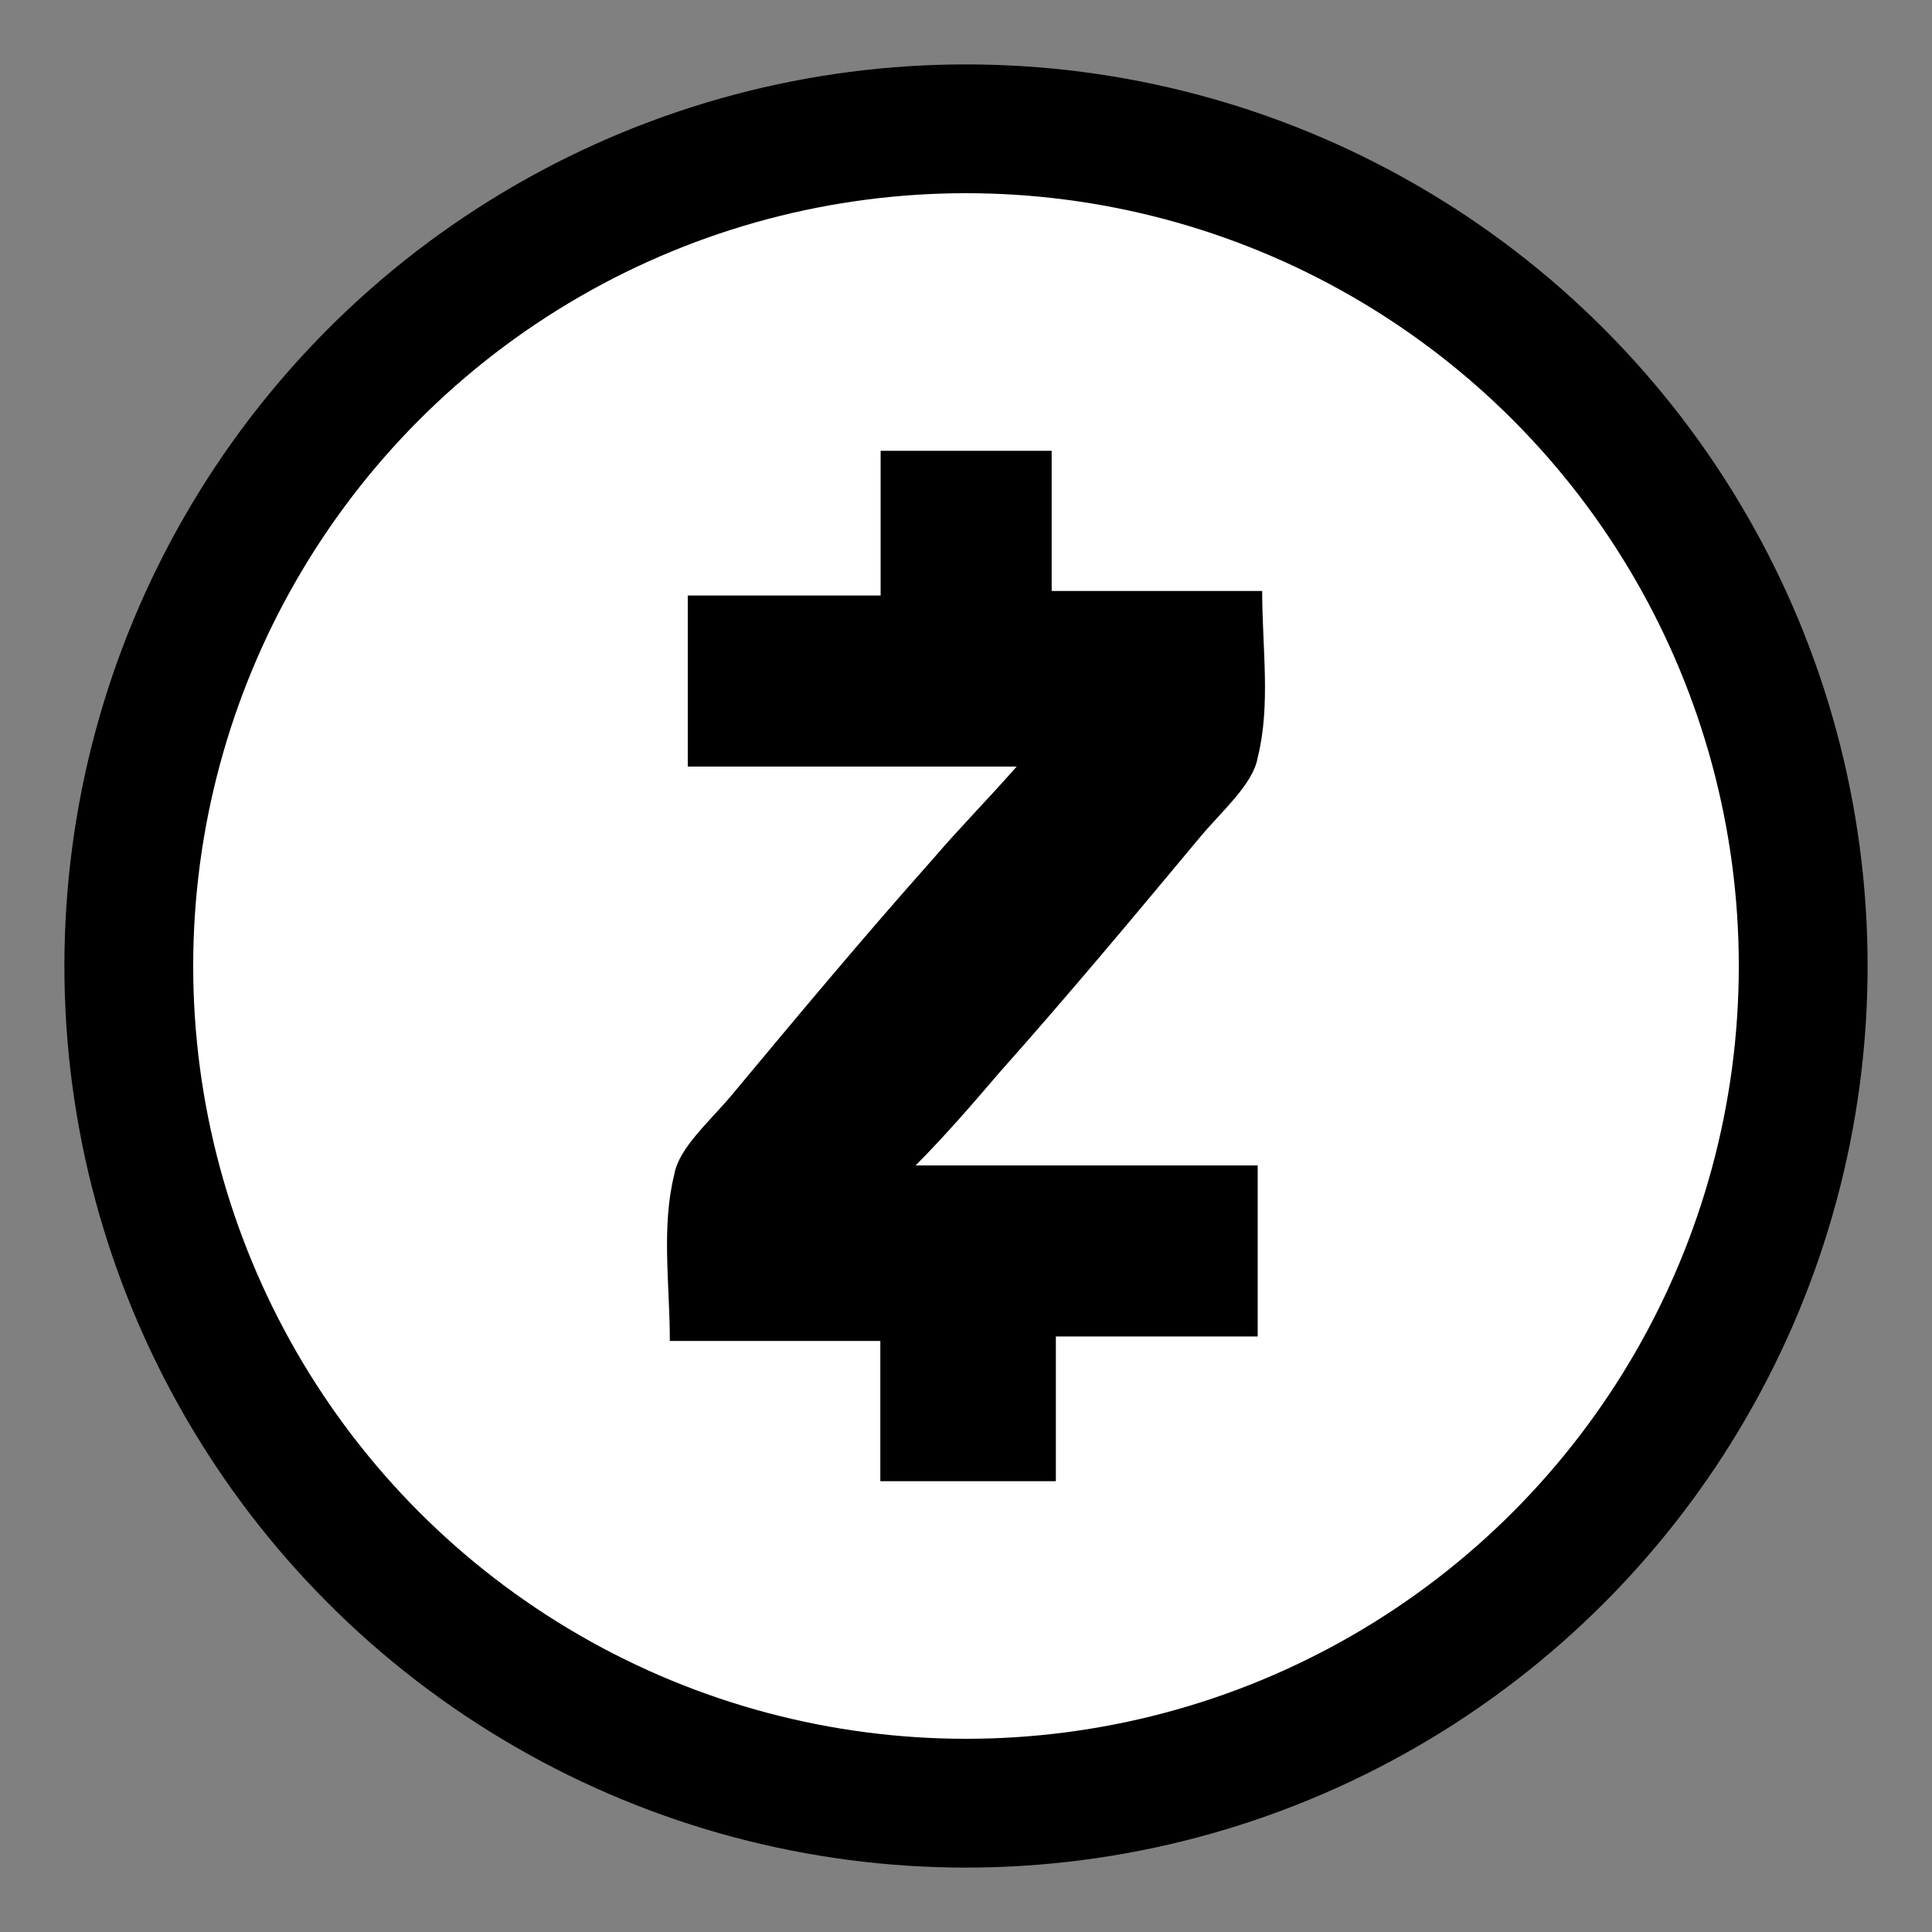 <?xml version="1.0" encoding="UTF-8"?>
<svg xmlns="http://www.w3.org/2000/svg" xmlns:xlink="http://www.w3.org/1999/xlink" version="1.1" width="512" height="512" x="0" y="0" viewBox="0 0 360 360" style="enable-background:new 0 0 512 512" xml:space="preserve" class="">
  <rect x="0" y="0" width="360" height="360" fill="#808080" stroke="none"/>
  <g>
    <circle cx="180" cy="180" r="168" fill="#000000" opacity="1" data-original="#262964" class=""></circle>
    <circle cx="180" cy="180" r="144" fill="#ffffff" opacity="1" data-original="#555abe" class=""></circle>
    <path fill="#000000" d="M170.611 217.162h63.742v31.872h-37.609V276h-32.707v-26.131h-39.225c0-10.643-1.616-21.229.836-31.035.836-4.904 6.519-9.807 10.641-14.71 12.258-14.71 24.517-29.419 37.611-44.129 4.902-5.739 9.806-10.643 15.545-17.161h-61.29v-31.872h35.937V84h31.872v26.124h39.225c0 10.641 1.616 21.229-.835 31.035-.835 4.904-6.519 9.806-10.643 14.71-12.257 14.71-24.516 29.419-37.609 44.129-4.906 5.742-9.807 11.425-15.491 17.164z" opacity="1" data-original="#ffffff" class=""></path>
  </g>
</svg>
